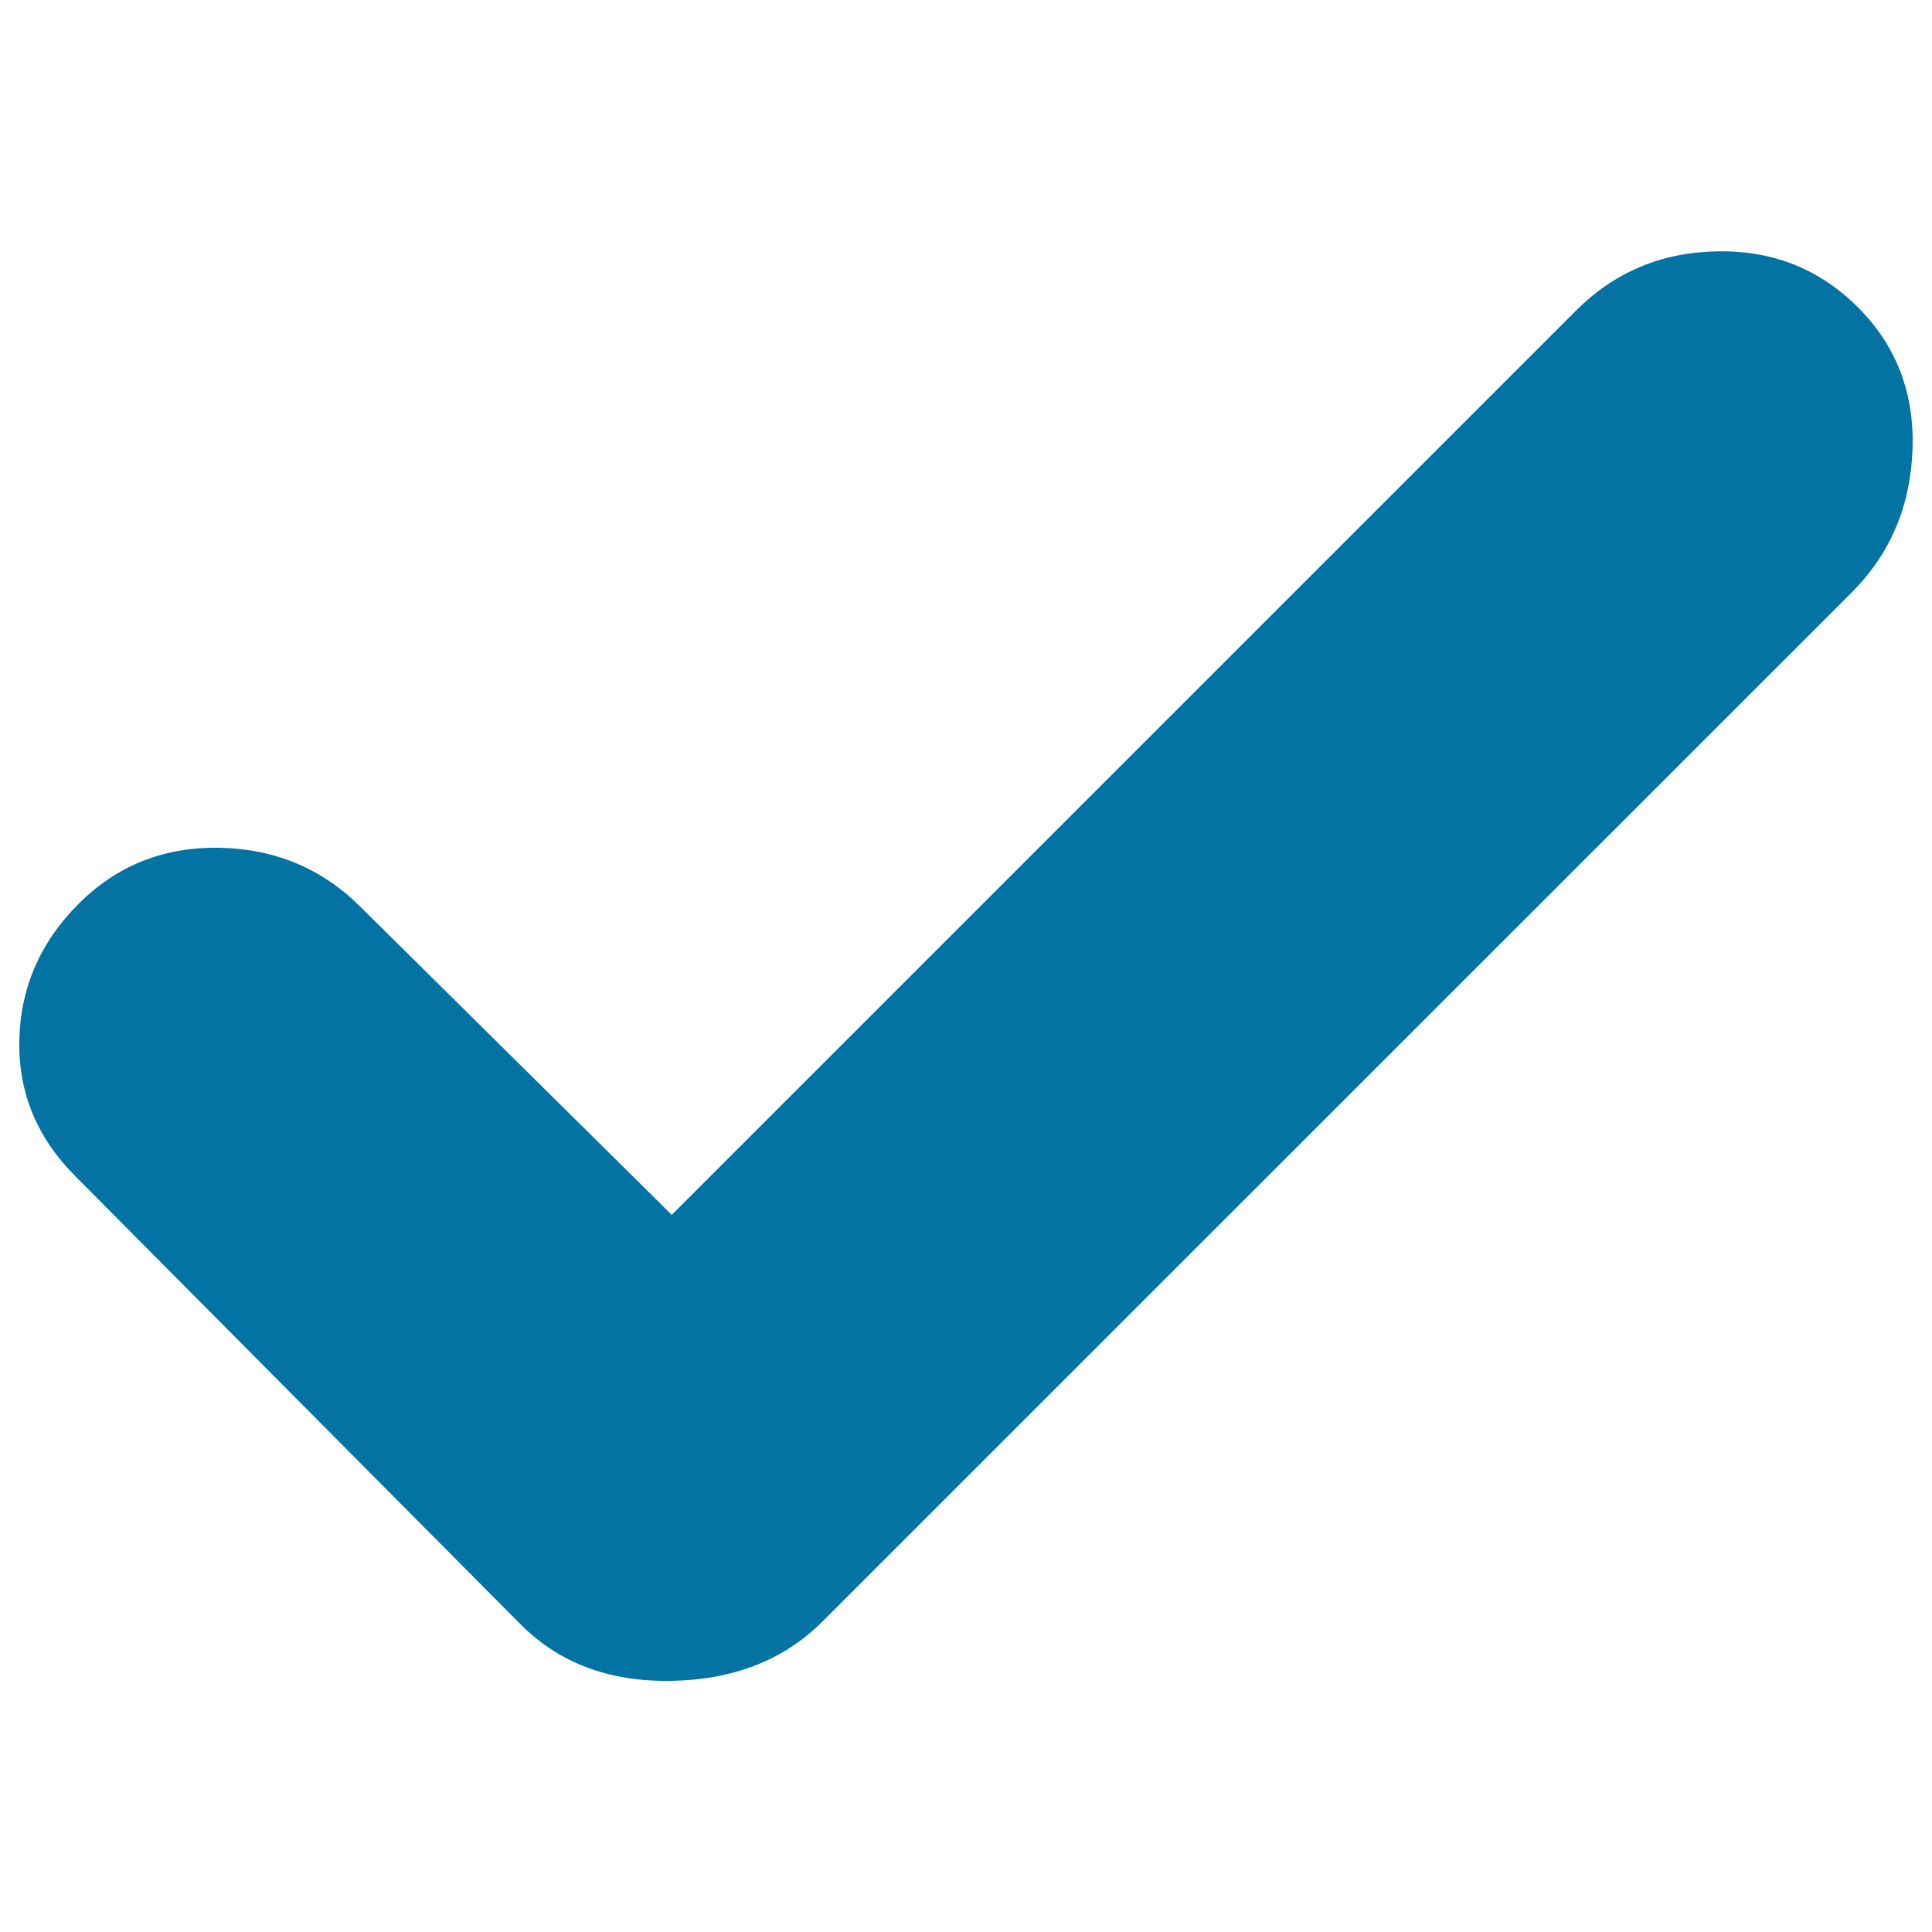 <svg xmlns="http://www.w3.org/2000/svg" viewBox="0 0 1000 1000" style="fill:#0273a2">
<title>Yes SVG icon</title>
<path d="M958.4,306.7c19.9-19.9,30.4-44.5,31.5-73.8c1.1-29.3-8.3-53.9-28.2-73.8c-19.9-19.9-44.3-29.6-73-29c-28.8,0.5-53.1,10.8-73,30.7l-468,468l-161-159.3c-19.9-19.9-44.2-30.1-73-30.7c-28.8-0.5-53.1,9.1-73,29c-19.9,19.9-30.1,43.4-30.7,70.5c-0.6,27.1,9.1,50.6,29,70.5L269.7,841c19.9,19.9,45.9,29.6,78,29c32.1-0.6,58.1-10.8,78-30.7L958.4,306.7L958.4,306.7z"/>
</svg>